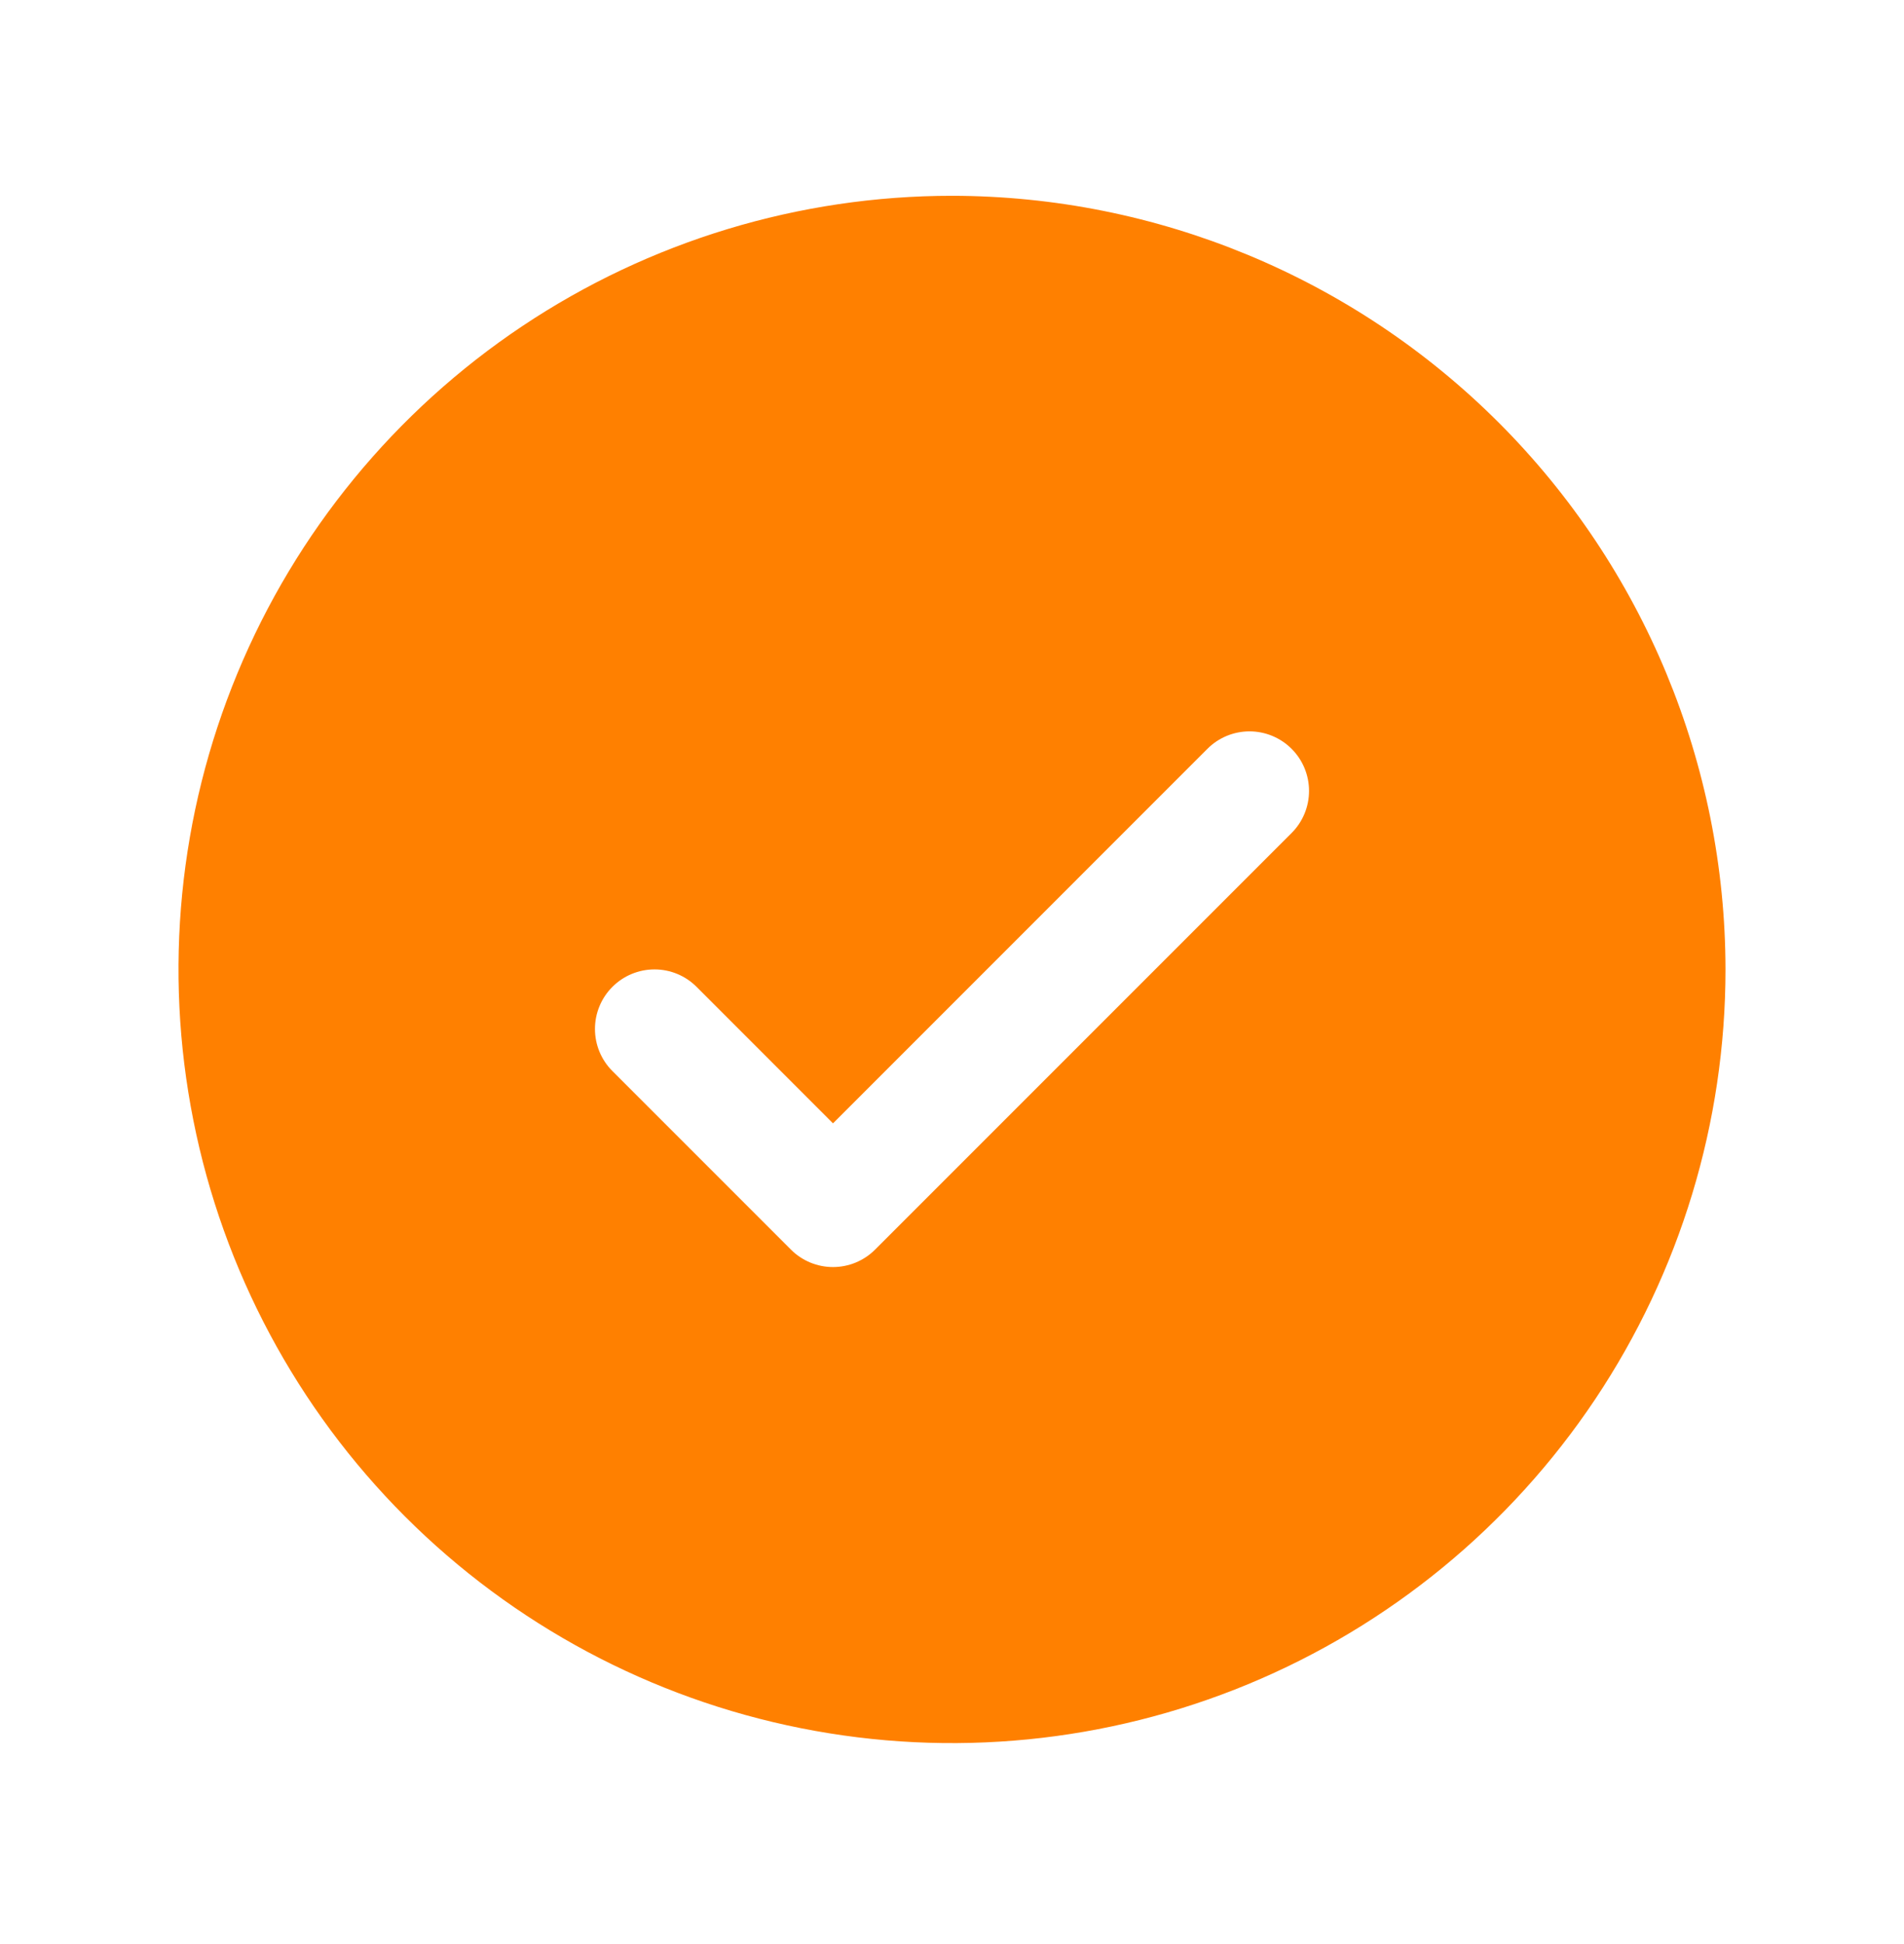 <svg width="48" height="49" viewBox="0 0 48 49" fill="none" xmlns="http://www.w3.org/2000/svg">
<path d="M24 4.935C20.143 4.935 16.373 6.079 13.166 8.221C9.96 10.364 7.46 13.409 5.984 16.973C4.508 20.536 4.122 24.457 4.875 28.239C5.627 32.022 7.484 35.496 10.211 38.224C12.939 40.951 16.413 42.808 20.196 43.56C23.978 44.313 27.899 43.926 31.462 42.451C35.026 40.975 38.071 38.475 40.214 35.269C42.356 32.062 43.5 28.292 43.5 24.435C43.495 19.265 41.438 14.308 37.783 10.652C34.127 6.997 29.17 4.94 24 4.935ZM32.561 20.996L22.061 31.496C21.922 31.636 21.756 31.746 21.574 31.822C21.392 31.897 21.197 31.936 21 31.936C20.803 31.936 20.608 31.897 20.426 31.822C20.244 31.746 20.078 31.636 19.939 31.496L15.439 26.996C15.157 26.715 14.999 26.333 14.999 25.935C14.999 25.537 15.157 25.155 15.439 24.874C15.72 24.592 16.102 24.434 16.5 24.434C16.898 24.434 17.28 24.592 17.561 24.874L21 28.314L30.439 18.874C30.578 18.734 30.744 18.624 30.926 18.548C31.108 18.473 31.303 18.434 31.5 18.434C31.697 18.434 31.892 18.473 32.074 18.548C32.256 18.624 32.422 18.734 32.561 18.874C32.701 19.013 32.811 19.178 32.887 19.361C32.962 19.543 33.001 19.738 33.001 19.935C33.001 20.132 32.962 20.327 32.887 20.509C32.811 20.691 32.701 20.857 32.561 20.996Z" fill="#FF8000"/>
</svg>
